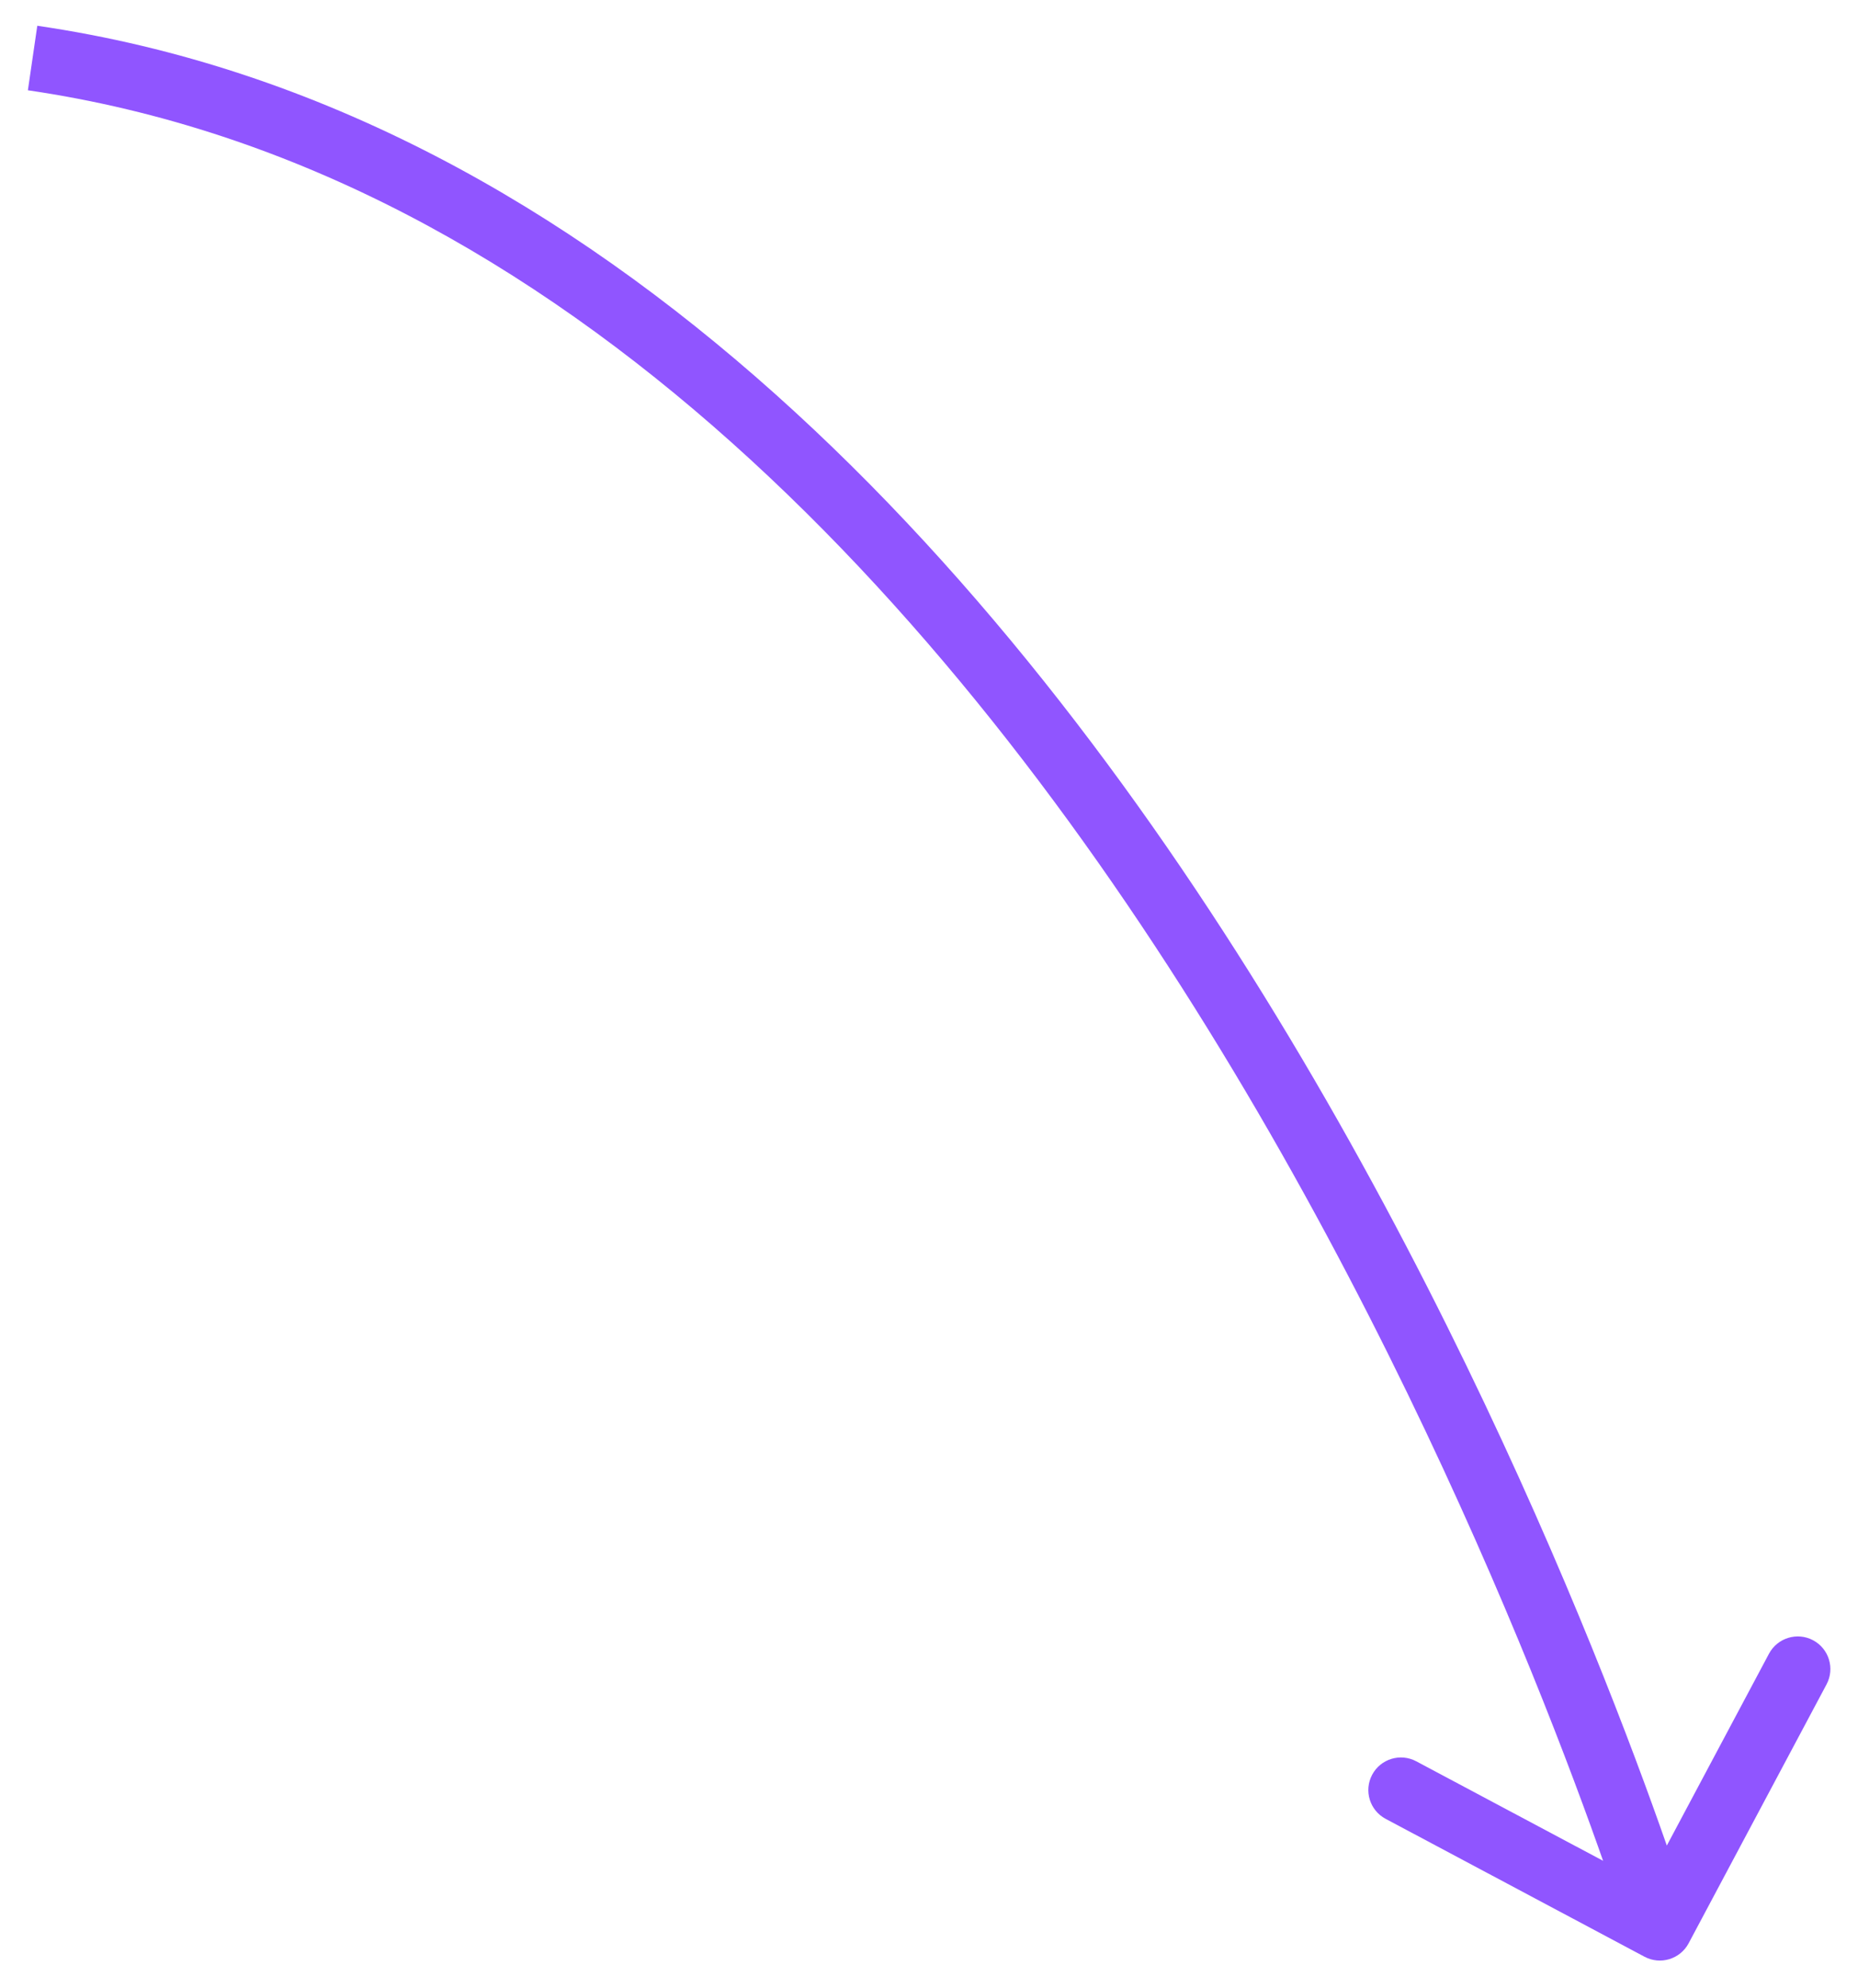 <svg width="57" height="61" viewBox="0 0 57 61" fill="none" xmlns="http://www.w3.org/2000/svg">
<path d="M76.101 6.636C76.594 6.387 76.792 5.785 76.543 5.292L72.487 -2.742C72.238 -3.235 71.636 -3.433 71.143 -3.184C70.65 -2.935 70.453 -2.333 70.701 -1.84L74.307 5.301L67.166 8.907C66.673 9.156 66.475 9.757 66.724 10.25C66.973 10.743 67.574 10.941 68.067 10.692L76.101 6.636ZM0.726 14.195C12.198 2.098 30.7 0.124 46.603 1.29C54.519 1.87 61.709 3.222 66.924 4.43C69.529 5.034 71.638 5.602 73.094 6.017C73.821 6.225 74.385 6.395 74.766 6.512C74.956 6.571 75.1 6.617 75.197 6.647C75.245 6.663 75.281 6.674 75.305 6.682C75.316 6.686 75.325 6.689 75.331 6.69C75.334 6.691 75.336 6.692 75.337 6.692C75.337 6.693 75.338 6.693 75.338 6.693C75.338 6.693 75.338 6.693 75.651 5.743C75.963 4.793 75.963 4.793 75.962 4.793C75.962 4.792 75.961 4.792 75.96 4.792C75.958 4.791 75.955 4.79 75.951 4.789C75.945 4.787 75.934 4.784 75.921 4.779C75.894 4.771 75.856 4.758 75.805 4.742C75.702 4.709 75.552 4.662 75.355 4.601C74.962 4.48 74.384 4.306 73.643 4.094C72.159 3.671 70.018 3.095 67.375 2.482C62.093 1.258 54.796 -0.115 46.749 -0.705C30.728 -1.879 11.404 0.029 -0.726 12.819L0.726 14.195Z" transform="translate(12.041 -6) rotate(54.83)" fill="#9055FF"/>
</svg>
